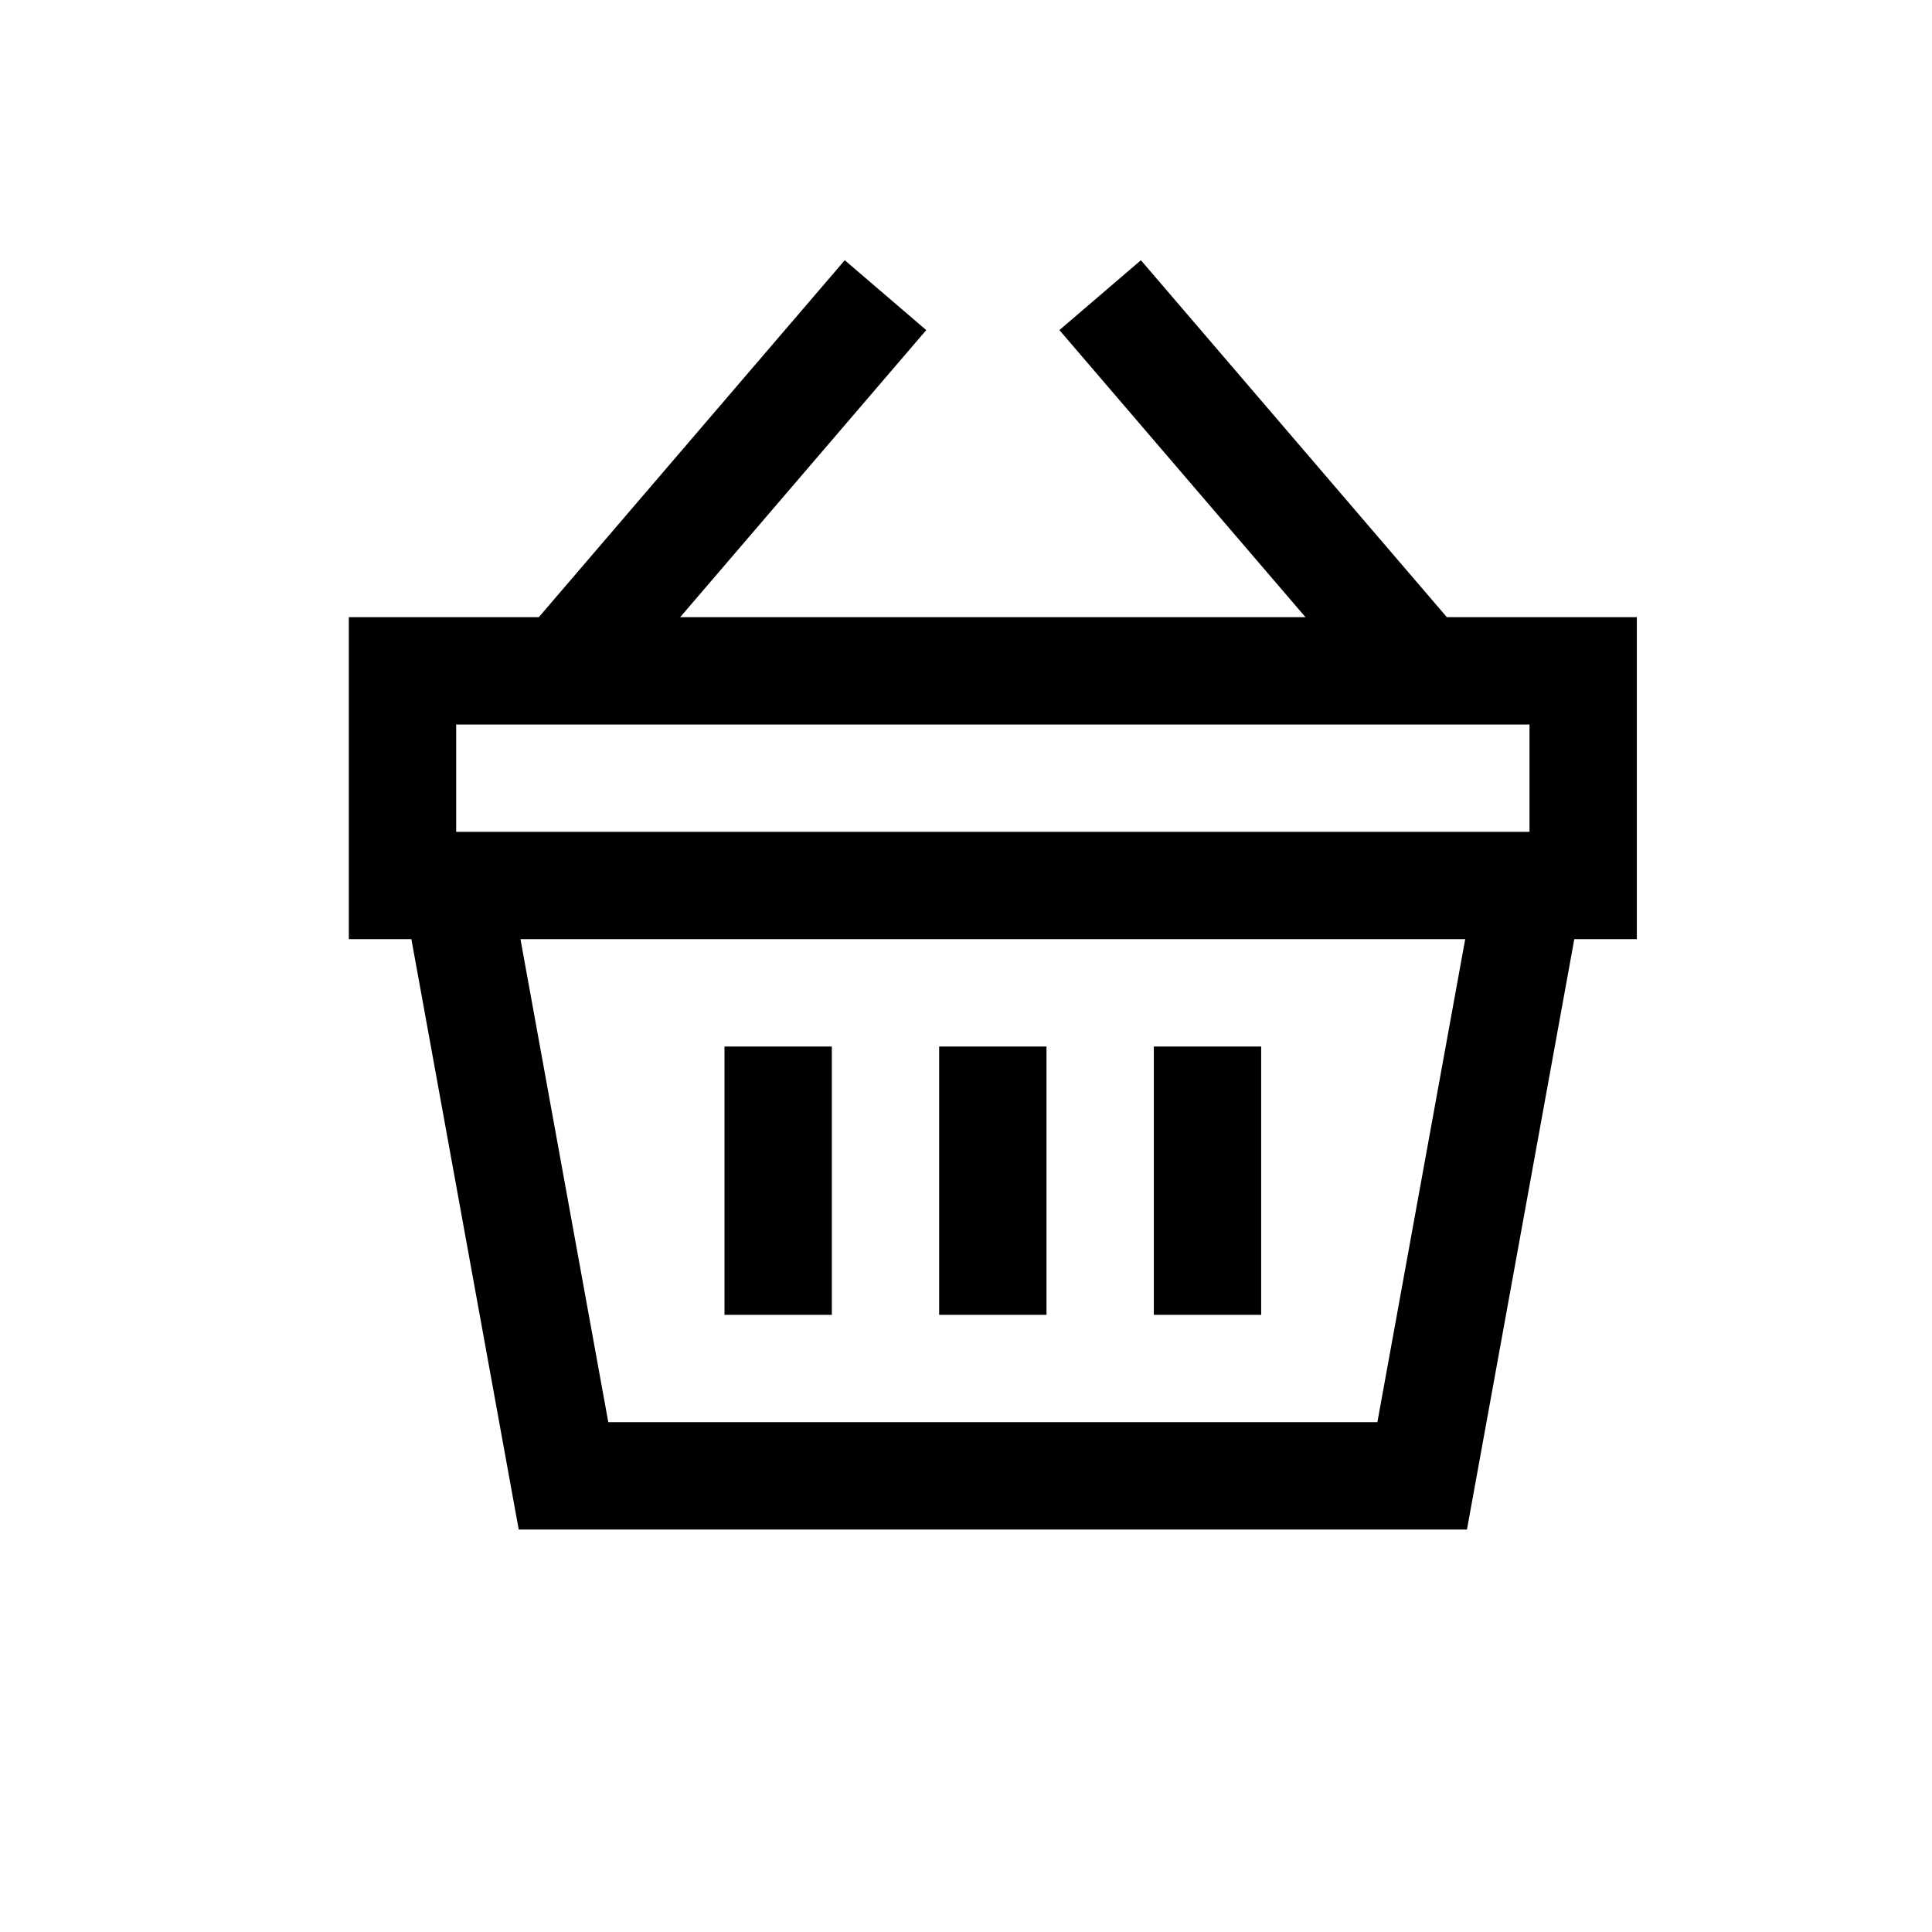 <svg width="36" height="36" viewBox="0 0 36 36" fill="none" xmlns="http://www.w3.org/2000/svg">
<path d="M26.5 12.5L20.5 5.5M10.5 12.5L16.5 5.5M14.5 19.5V24.5M22.5 19.5V24.5M18.5 19.5V24.5M8.5 16.5H28.5L26.5 27.5H10.5L8.5 16.5ZM7.5 12.5H29.5V16.5H7.5V12.5Z" stroke="black" stroke-width="2"/>
</svg>
